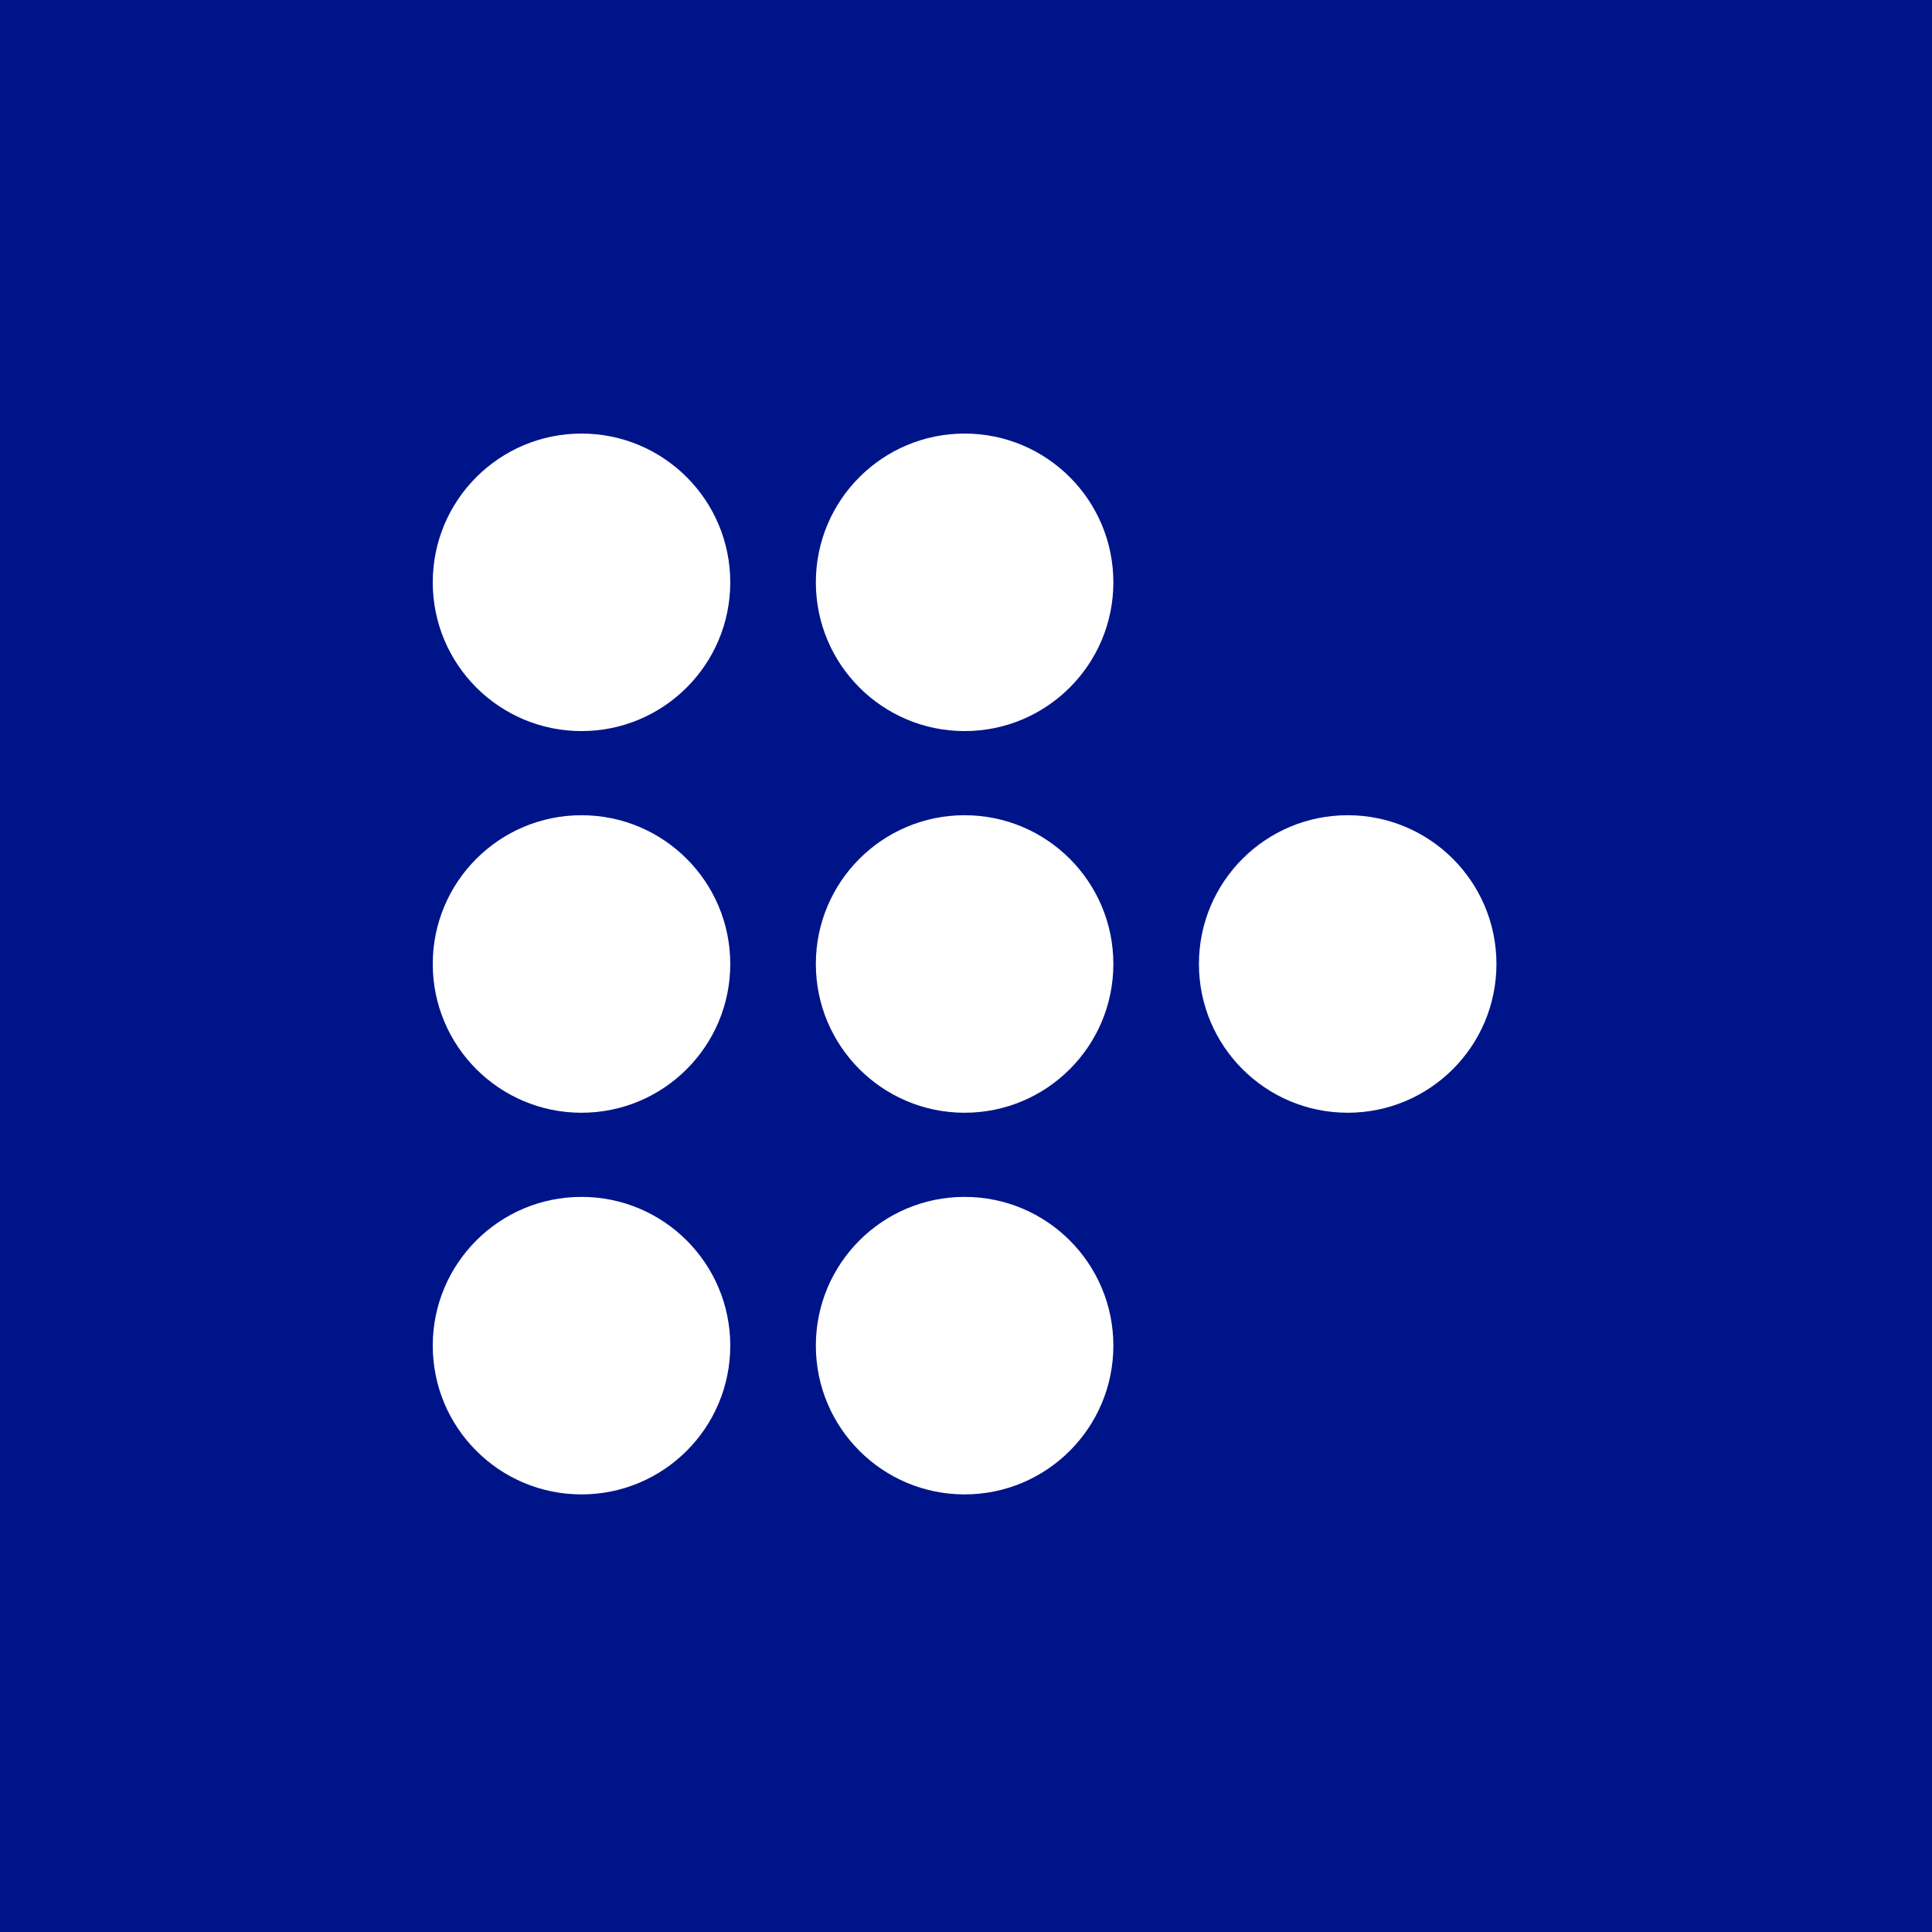 <svg xmlns="http://www.w3.org/2000/svg" viewBox="0 0 2111.81 2111.81"><path fill="#001489" d="M0 0h2111.81v2111.81H0z"/><path fill="#fff" d="M1054.38 799.12c-89.81.0-162.6-72.79-162.6-162.6s72.79-162.6 162.6-162.6 162.6 72.79 162.6 162.6-72.79 162.6-162.6 162.6m0 417.18c-89.81.0-162.6-72.79-162.6-162.6s72.79-162.6 162.6-162.6 162.6 72.79 162.6 162.6-72.79 162.6-162.6 162.6m418.74.0c-89.81.0-162.6-72.79-162.6-162.6s72.79-162.6 162.6-162.6 162.6 72.79 162.6 162.6-72.79 162.6-162.6 162.6m-418.74 417.18c-89.81.0-162.6-72.79-162.6-162.6s72.79-162.6 162.6-162.6 162.6 72.79 162.6 162.6-72.79 162.6-162.6 162.6m-418.75.0c-89.81.0-162.6-72.79-162.6-162.6s72.79-162.6 162.6-162.6 162.6 72.79 162.6 162.6-72.79 162.6-162.6 162.6m0-834.36c-89.81.0-162.6-72.79-162.6-162.6s72.79-162.6 162.6-162.6 162.6 72.79 162.6 162.6-72.79 162.6-162.6 162.6m0 417.18c-89.81.0-162.6-72.79-162.6-162.6s72.79-162.6 162.6-162.6 162.6 72.79 162.6 162.6-72.79 162.6-162.6 162.6"/></svg>